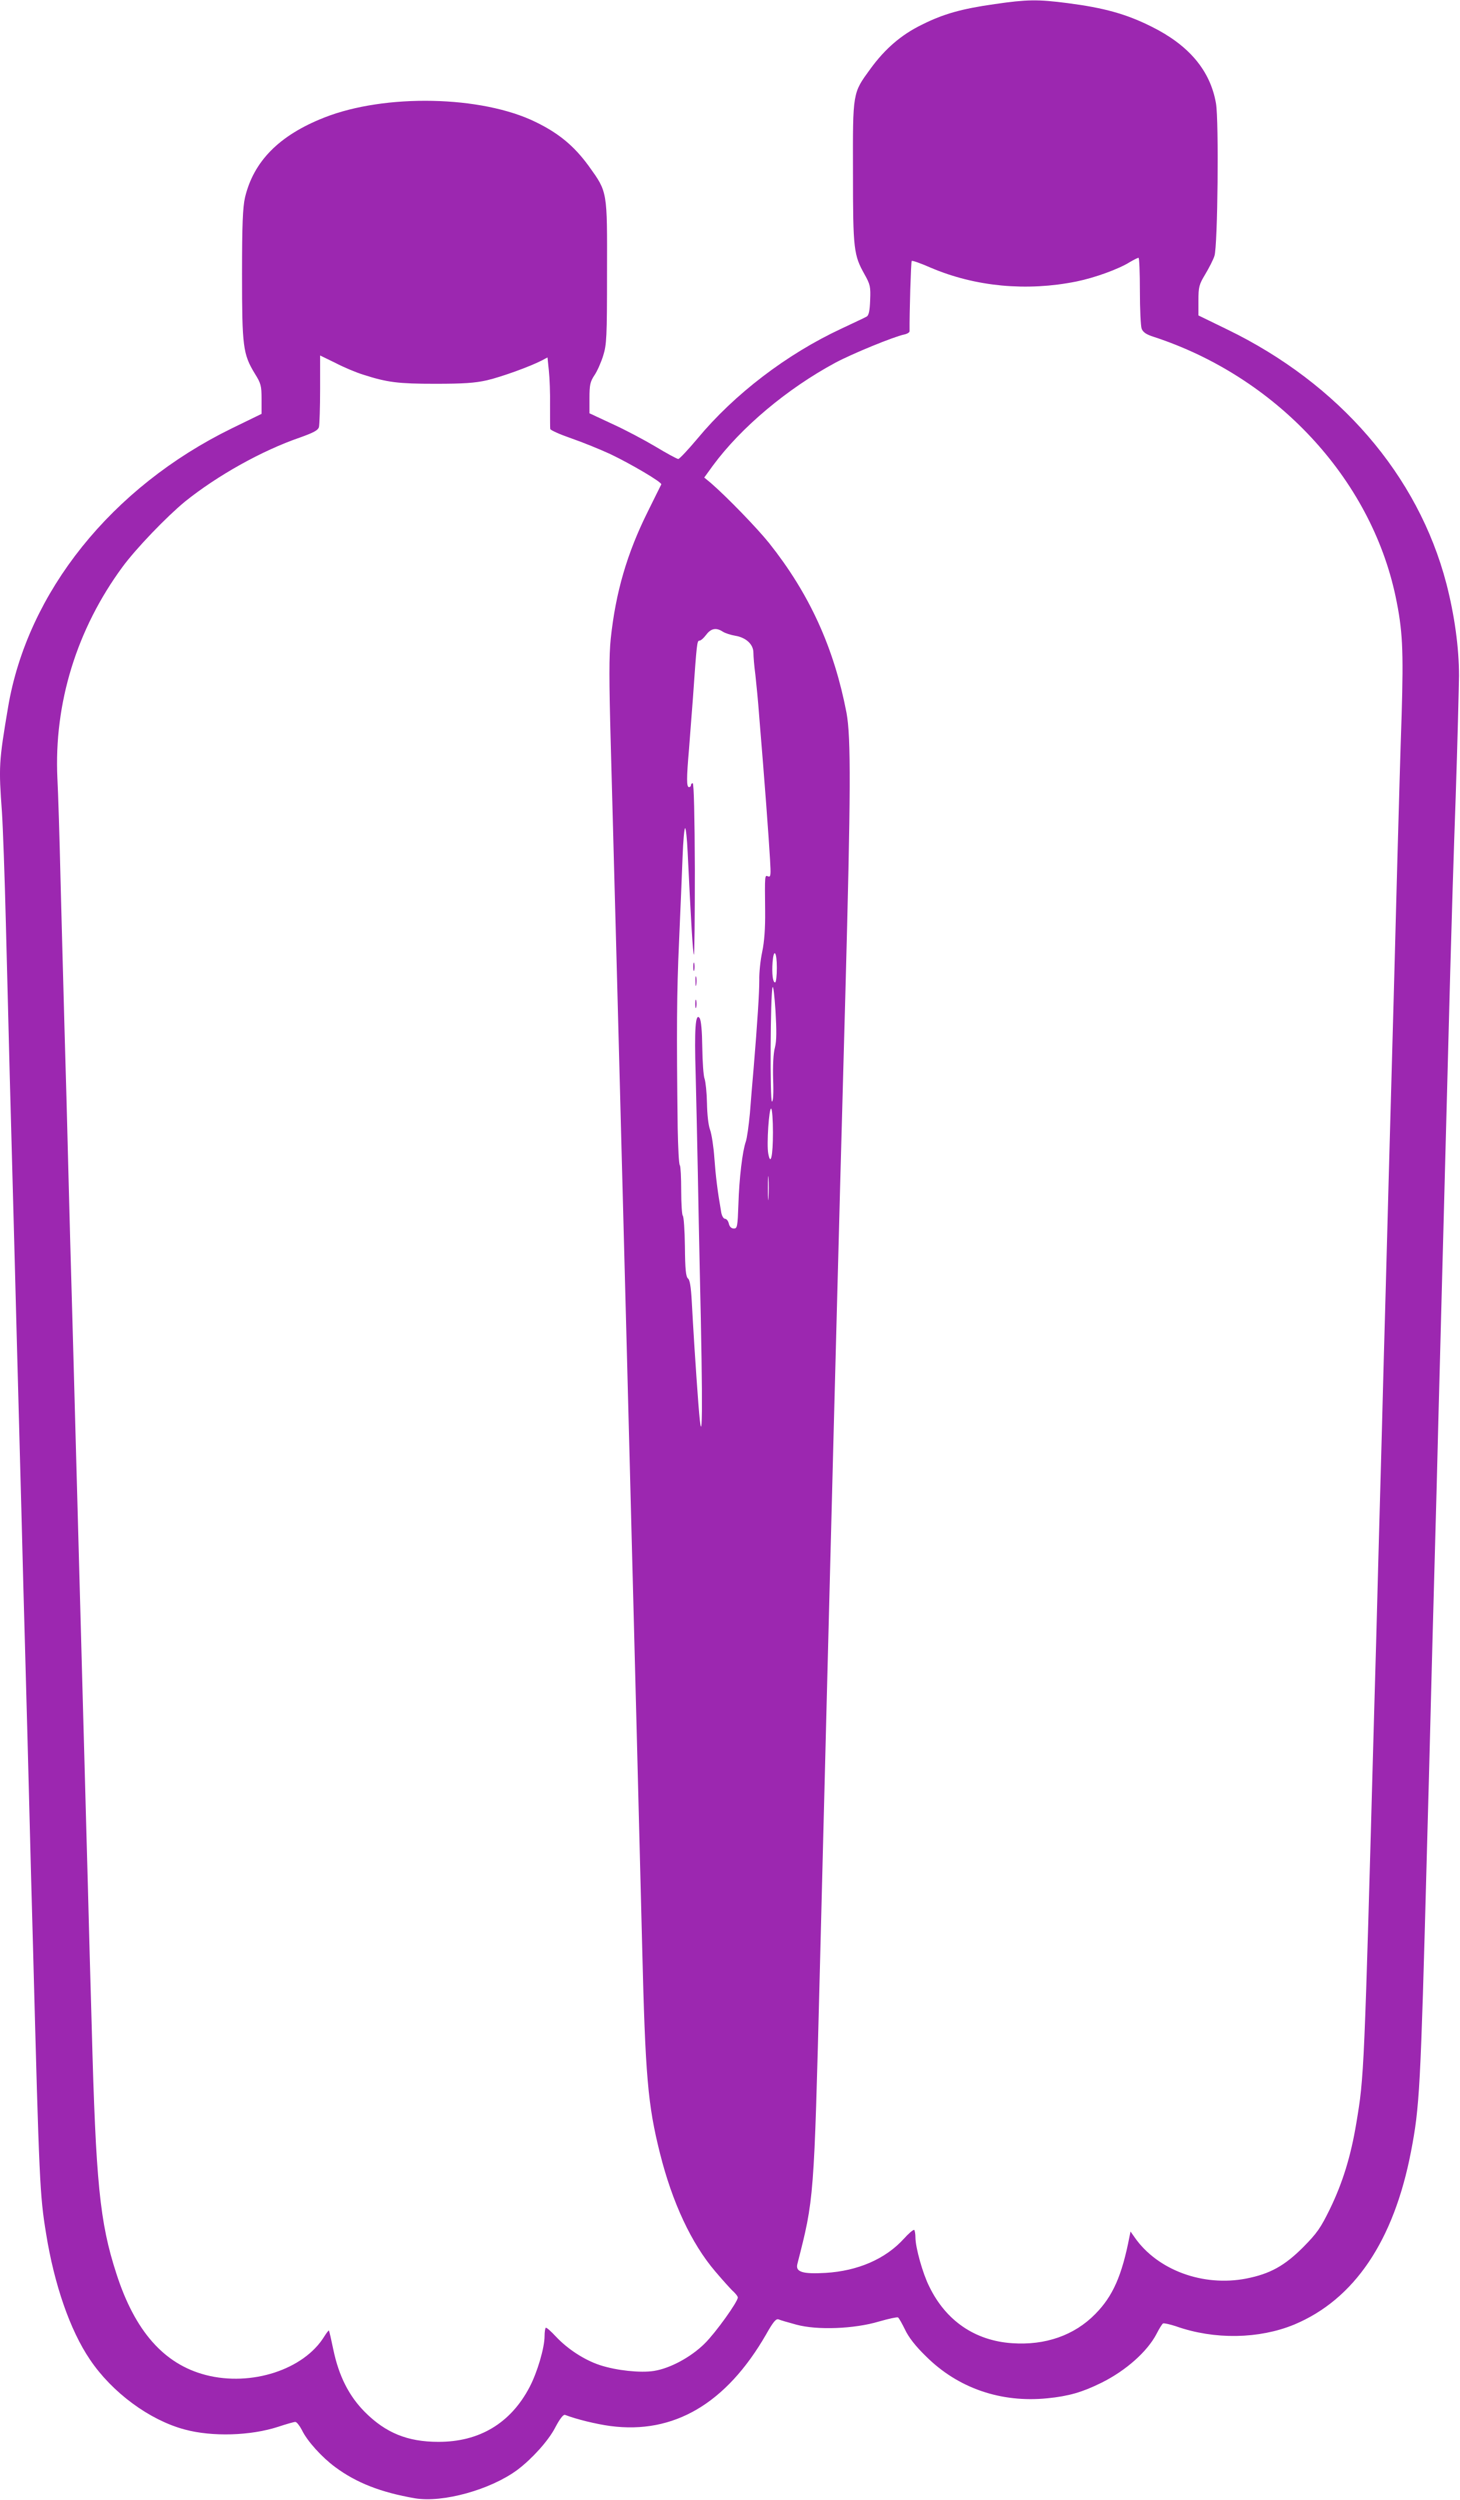<?xml version="1.0" standalone="no"?>
<!DOCTYPE svg PUBLIC "-//W3C//DTD SVG 20010904//EN"
 "http://www.w3.org/TR/2001/REC-SVG-20010904/DTD/svg10.dtd">
<svg version="1.0" xmlns="http://www.w3.org/2000/svg"
 width="748pt" height="1280pt" viewBox="0 0 748 1280"
 preserveAspectRatio="xMidYMid meet">
<g transform="translate(0,1280) scale(0.1,-0.1)"
fill="#9c27b0" stroke="none">
<path d="M5096 12779 c-169 -24 -262 -50 -372 -105 -107 -52 -190 -124 -265
-227 -91 -125 -90 -116 -89 -531 0 -396 4 -422 60 -522 28 -50 31 -62 28 -131
-2 -55 -7 -78 -18 -84 -8 -5 -67 -32 -130 -62 -279 -130 -548 -335 -737 -563
-48 -57 -92 -104 -98 -104 -6 0 -58 28 -116 63 -57 34 -157 87 -221 116 l-118
55 0 78 c0 68 4 84 25 116 14 20 34 65 45 100 18 57 20 95 20 426 1 421 3 411
-93 545 -75 103 -153 168 -272 226 -277 136 -773 146 -1084 23 -231 -91 -362
-224 -406 -410 -11 -49 -15 -137 -15 -393 0 -370 5 -408 65 -507 32 -51 35
-63 35 -131 l0 -76 -152 -74 c-616 -301 -1048 -839 -1147 -1430 -47 -279 -48
-302 -31 -536 5 -75 14 -329 20 -566 6 -236 15 -590 20 -785 5 -195 14 -528
20 -740 11 -413 24 -913 40 -1500 5 -201 14 -538 20 -750 6 -212 15 -549 20
-750 5 -201 14 -538 20 -750 31 -1175 34 -1239 66 -1435 42 -262 123 -496 225
-646 113 -168 305 -310 486 -358 141 -38 336 -32 478 14 42 14 81 25 88 25 7
0 22 -19 34 -42 26 -55 102 -139 170 -189 109 -81 235 -130 409 -160 143 -24
387 44 524 145 76 57 160 150 195 218 23 44 42 68 50 64 60 -23 159 -47 232
-57 325 -43 594 115 798 469 36 64 51 82 64 77 9 -4 50 -16 91 -27 106 -29
296 -22 423 16 49 14 93 24 98 21 5 -4 21 -32 36 -63 18 -38 53 -84 108 -137
163 -162 383 -238 621 -214 110 11 179 31 278 80 125 62 235 160 282 251 13
26 28 49 32 52 5 3 35 -4 66 -14 197 -70 427 -66 608 9 307 129 509 428 597
885 44 229 49 314 81 1516 6 212 15 549 20 750 5 201 14 538 20 750 6 212 15
553 20 758 28 1058 43 1623 60 2267 6 220 18 623 28 895 9 272 16 551 17 620
0 144 -23 311 -65 473 -145 554 -549 1022 -1122 1300 l-148 72 0 76 c0 70 3
82 35 135 19 32 41 74 47 94 17 50 23 692 8 780 -29 169 -139 299 -331 394
-130 65 -244 96 -429 120 -154 20 -209 19 -374 -5z m744 -1468 c0 -93 4 -181
9 -194 7 -18 24 -30 63 -42 626 -205 1110 -724 1238 -1329 36 -172 41 -271 31
-606 -6 -173 -15 -493 -21 -710 -6 -217 -15 -555 -20 -750 -25 -908 -31 -1110
-40 -1460 -6 -206 -15 -538 -20 -737 -6 -200 -14 -527 -20 -728 -5 -201 -14
-528 -20 -727 -51 -1854 -51 -1858 -91 -2097 -28 -170 -70 -306 -135 -440 -48
-98 -66 -124 -137 -196 -96 -96 -170 -137 -292 -161 -221 -43 -455 43 -572
211 l-21 30 -5 -25 c-39 -201 -85 -306 -176 -398 -107 -109 -256 -161 -426
-149 -190 13 -339 115 -424 290 -34 67 -71 201 -71 252 0 17 -3 34 -6 38 -4 3
-28 -17 -54 -46 -94 -103 -235 -164 -400 -174 -119 -7 -155 5 -145 45 86 337
85 322 115 1492 58 2284 97 3781 131 5010 28 1031 29 1316 6 1440 -64 334
-190 610 -397 870 -62 77 -214 234 -298 307 l-34 28 45 62 c144 195 380 393
627 526 88 47 299 133 351 144 16 3 29 11 29 17 -1 90 7 357 11 360 3 3 46
-12 96 -34 229 -98 493 -123 749 -71 93 19 215 63 274 100 19 11 38 21 43 21
4 0 7 -76 7 -169z m-3980 -429 c124 -40 180 -47 370 -47 144 0 203 4 265 18
76 18 220 70 282 102 l28 15 7 -68 c4 -37 7 -116 6 -177 0 -60 0 -115 1 -121
0 -6 49 -28 107 -48 58 -20 149 -57 201 -81 103 -49 265 -144 261 -155 -2 -3
-33 -67 -70 -141 -106 -213 -164 -413 -189 -649 -9 -88 -9 -210 0 -535 31
-1119 140 -5314 161 -6160 16 -665 29 -812 91 -1059 63 -252 161 -462 283
-605 40 -47 83 -95 95 -105 11 -11 21 -23 21 -29 0 -22 -114 -181 -170 -236
-71 -70 -177 -127 -260 -140 -68 -11 -192 2 -277 30 -79 26 -165 82 -225 146
-26 28 -49 48 -52 45 -3 -3 -6 -22 -6 -42 0 -60 -37 -186 -77 -262 -97 -185
-258 -281 -468 -280 -157 0 -269 46 -375 152 -82 82 -134 185 -162 319 -11 53
-21 97 -23 99 -1 2 -12 -12 -24 -31 -104 -169 -373 -257 -606 -197 -214 55
-364 224 -459 520 -85 262 -105 464 -126 1260 -6 206 -15 535 -20 730 -16 595
-30 1087 -40 1465 -9 337 -15 556 -40 1465 -6 201 -15 532 -20 735 -5 204 -14
534 -20 735 -6 201 -14 538 -20 750 -5 212 -12 444 -16 515 -18 384 99 764
334 1083 70 95 226 257 321 335 166 133 393 260 588 327 70 25 92 37 97 53 3
12 6 100 6 195 l0 172 78 -38 c42 -22 106 -49 142 -60z m1843 -1316 c12 -8 41
-17 64 -21 55 -9 93 -44 93 -87 0 -18 4 -69 10 -113 5 -44 14 -136 19 -205 31
-374 48 -607 56 -739 5 -82 4 -93 -10 -88 -17 7 -17 11 -15 -178 1 -86 -4
-157 -15 -208 -9 -42 -16 -108 -15 -145 0 -65 -9 -210 -29 -452 -6 -63 -14
-167 -19 -230 -6 -63 -15 -128 -21 -145 -17 -47 -34 -188 -38 -322 -4 -113 -6
-123 -23 -123 -13 0 -22 9 -26 25 -3 14 -12 25 -20 25 -7 0 -16 15 -19 33 -20
115 -28 184 -35 277 -4 58 -14 123 -22 145 -9 24 -15 80 -16 137 -1 54 -7 109
-12 124 -6 14 -11 87 -12 161 -1 86 -6 140 -14 151 -21 28 -27 -57 -20 -287 3
-119 8 -342 11 -496 3 -154 7 -381 10 -505 17 -724 15 -976 -7 -687 -13 168
-28 409 -34 526 -4 73 -10 108 -19 115 -11 9 -15 46 -16 164 -1 84 -6 155 -11
158 -4 3 -8 60 -8 128 0 67 -3 126 -7 130 -5 4 -9 89 -11 189 -6 491 -5 695 7
957 7 157 15 351 18 433 3 81 9 147 13 147 4 0 10 -55 13 -122 17 -355 27
-521 32 -526 3 -3 5 193 5 436 -1 269 -5 442 -11 442 -5 0 -9 -4 -9 -10 0 -5
-4 -10 -10 -10 -13 0 -13 44 0 195 5 66 14 183 20 260 20 286 21 295 34 295 7
0 22 14 34 30 25 33 51 38 85 16z m277 -1721 c0 -41 -4 -75 -9 -75 -12 0 -17
45 -13 103 6 75 22 55 22 -28z m-10 -409 c-8 -29 -11 -93 -9 -162 3 -72 0
-114 -6 -114 -11 0 -8 550 3 585 4 11 10 -43 15 -120 6 -102 6 -153 -3 -189z
m-10 -434 c0 -122 -12 -174 -24 -108 -9 46 4 237 15 230 5 -3 9 -58 9 -122z
m-23 -334 c-2 -29 -3 -8 -3 47 0 55 1 79 3 53 2 -26 2 -71 0 -100z"/>
<path d="M3552 7850 c0 -19 2 -27 5 -17 2 9 2 25 0 35 -3 9 -5 1 -5 -18z"/>
<path d="M3563 7775 c0 -22 2 -30 4 -17 2 12 2 30 0 40 -3 9 -5 -1 -4 -23z"/>
<path d="M3562 7660 c0 -19 2 -27 5 -17 2 9 2 25 0 35 -3 9 -5 1 -5 -18z"/>
</g>
</svg>
